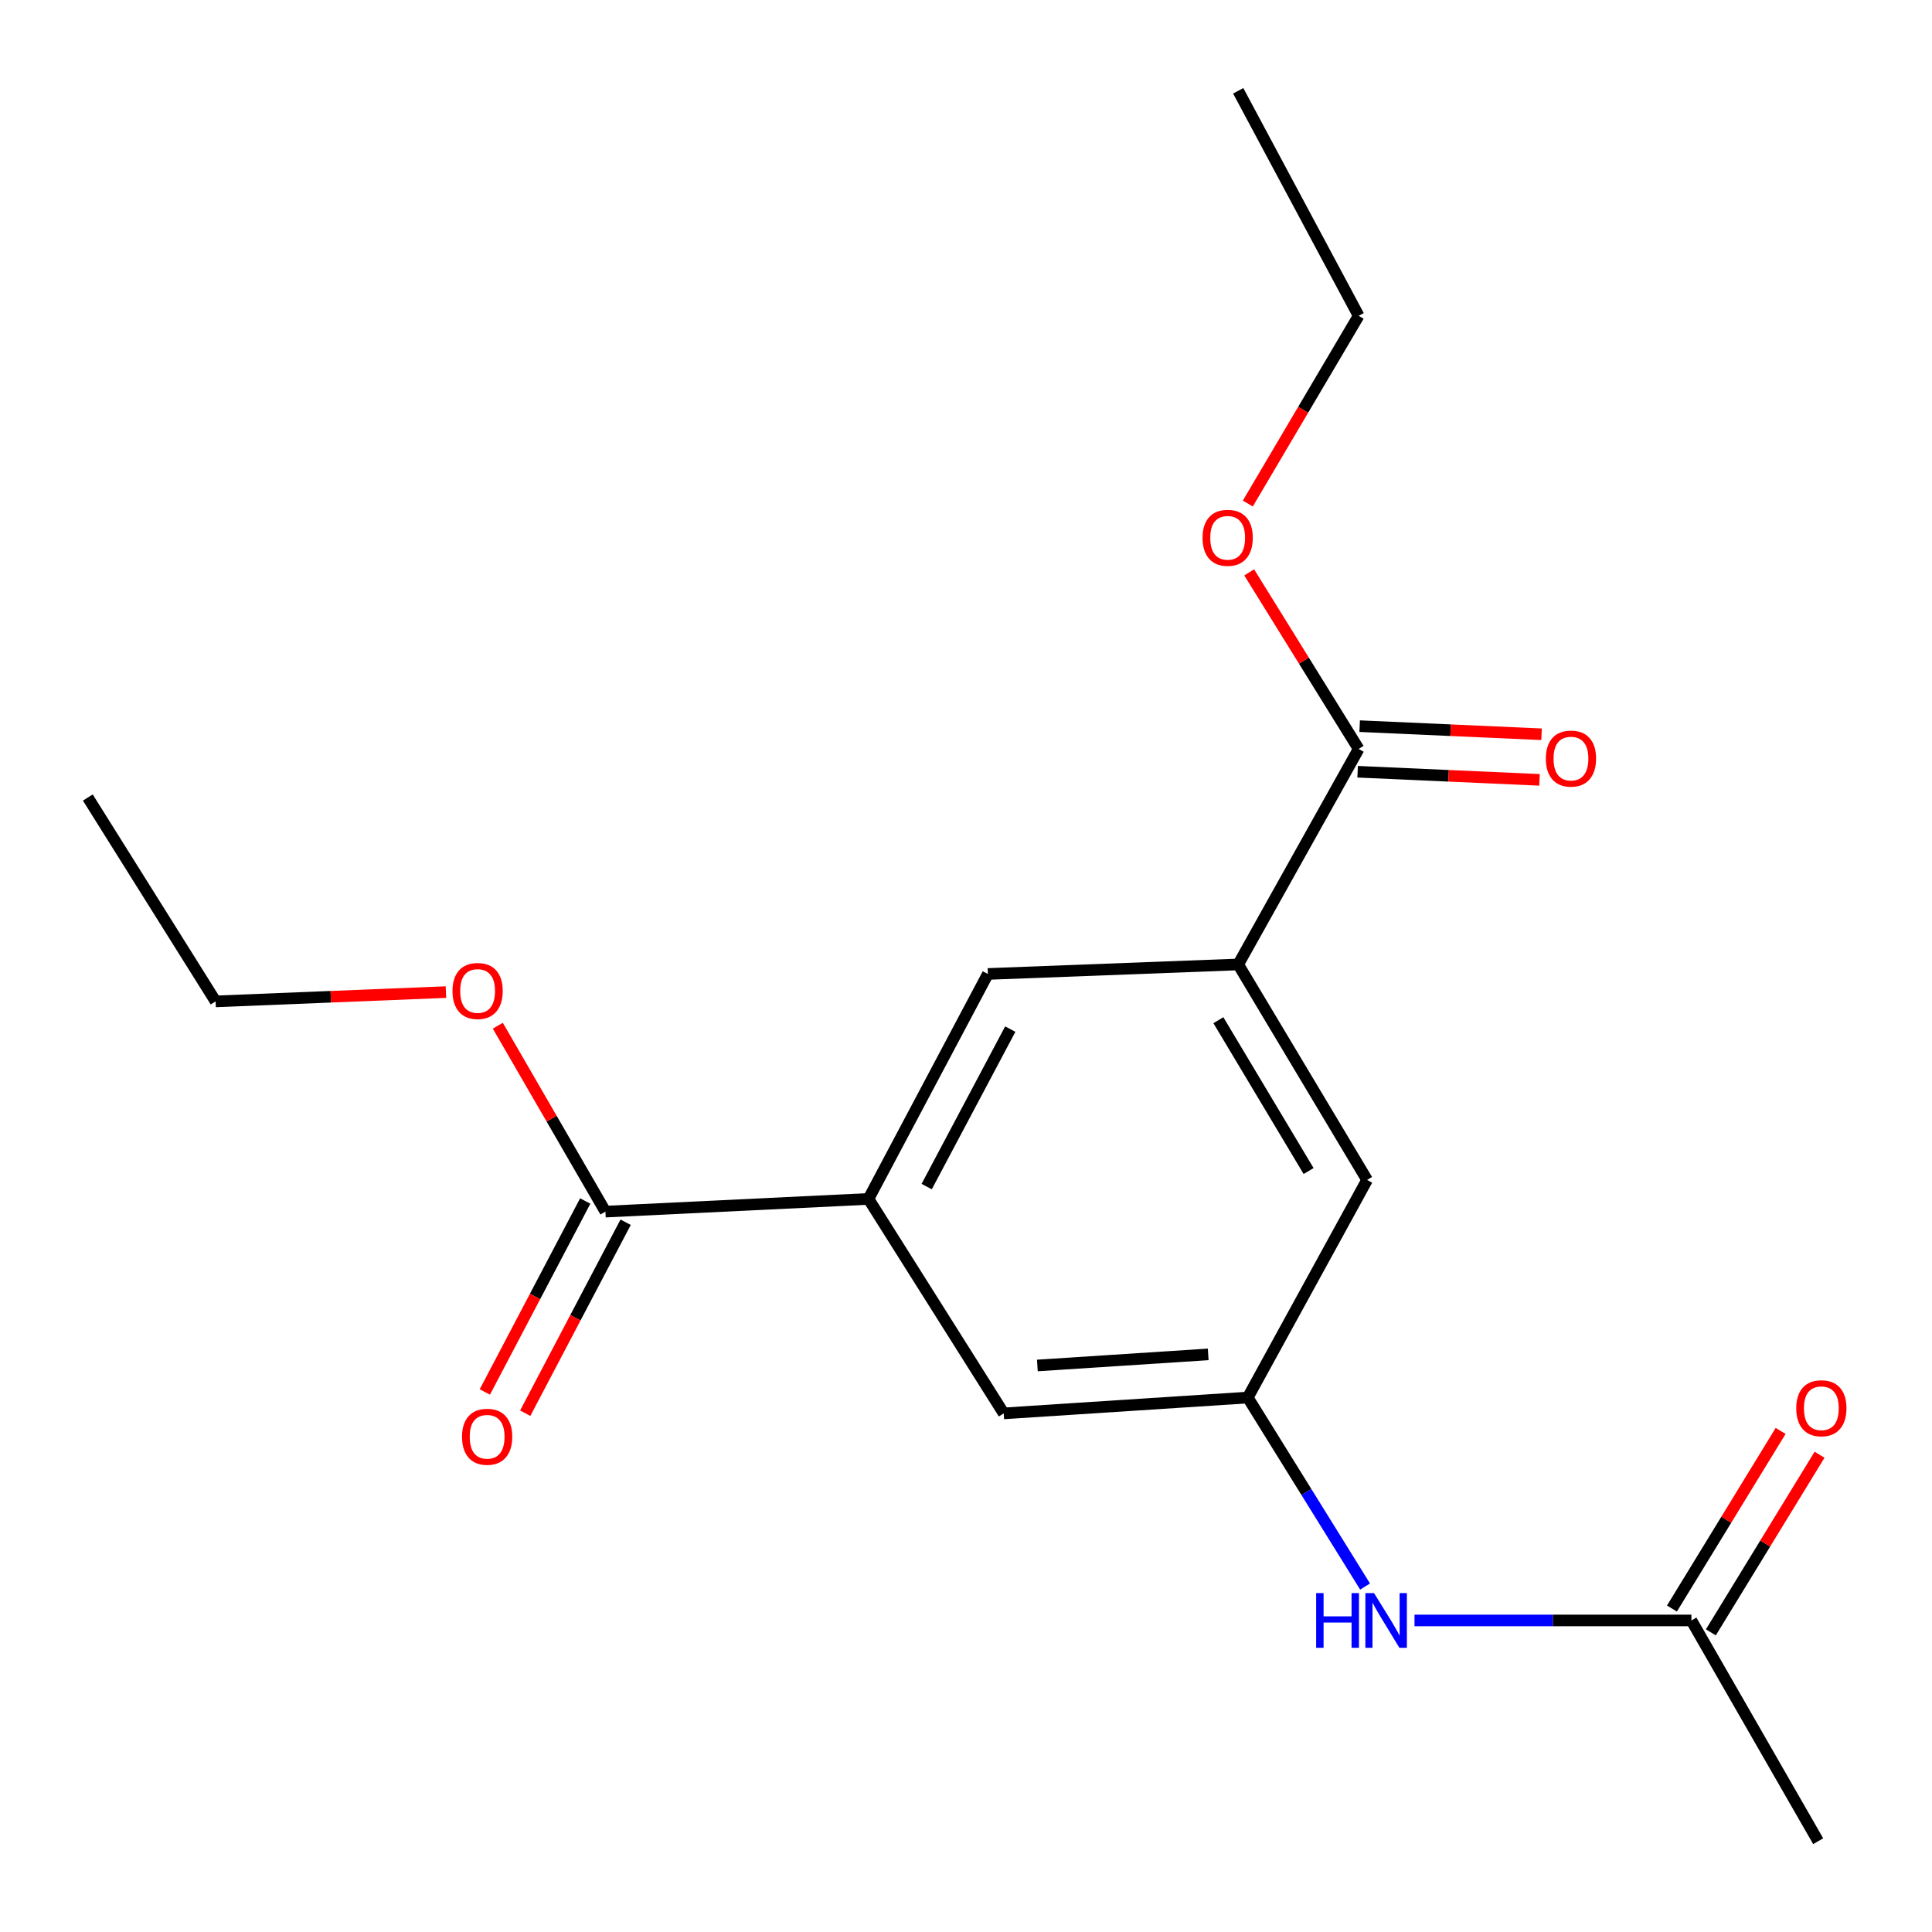 <?xml version='1.0' encoding='iso-8859-1'?>
<svg version='1.1' baseProfile='full'
              xmlns='http://www.w3.org/2000/svg'
                      xmlns:rdkit='http://www.rdkit.org/xml'
                      xmlns:xlink='http://www.w3.org/1999/xlink'
                  xml:space='preserve'
width='1000px' height='1000px' viewBox='0 0 1000 1000'>
<!-- END OF HEADER -->
<rect style='opacity:1.0;fill:#FFFFFF;stroke:none' width='1000' height='1000' x='0' y='0'> </rect>
<path class='bond-1' d='M 449.517,620.56 L 313.369,627.134' style='fill:none;fill-rule:evenodd;stroke:#000000;stroke-width:6px;stroke-linecap:butt;stroke-linejoin:miter;stroke-opacity:1' />
<path class='bond-4' d='M 449.517,620.56 L 511.32,504.12' style='fill:none;fill-rule:evenodd;stroke:#000000;stroke-width:6px;stroke-linecap:butt;stroke-linejoin:miter;stroke-opacity:1' />
<path class='bond-4' d='M 479.65,614.167 L 522.912,532.659' style='fill:none;fill-rule:evenodd;stroke:#000000;stroke-width:6px;stroke-linecap:butt;stroke-linejoin:miter;stroke-opacity:1' />
<path class='bond-8' d='M 449.517,620.56 L 519.521,731.568' style='fill:none;fill-rule:evenodd;stroke:#000000;stroke-width:6px;stroke-linecap:butt;stroke-linejoin:miter;stroke-opacity:1' />
<path class='bond-0' d='M 640.894,499.2 L 511.32,504.12' style='fill:none;fill-rule:evenodd;stroke:#000000;stroke-width:6px;stroke-linecap:butt;stroke-linejoin:miter;stroke-opacity:1' />
<path class='bond-2' d='M 640.894,499.2 L 703.234,387.654' style='fill:none;fill-rule:evenodd;stroke:#000000;stroke-width:6px;stroke-linecap:butt;stroke-linejoin:miter;stroke-opacity:1' />
<path class='bond-19' d='M 640.894,499.2 L 707.604,610.732' style='fill:none;fill-rule:evenodd;stroke:#000000;stroke-width:6px;stroke-linecap:butt;stroke-linejoin:miter;stroke-opacity:1' />
<path class='bond-19' d='M 630.631,528.053 L 677.328,606.126' style='fill:none;fill-rule:evenodd;stroke:#000000;stroke-width:6px;stroke-linecap:butt;stroke-linejoin:miter;stroke-opacity:1' />
<path class='bond-9' d='M 302.916,621.639 L 276.933,671.061' style='fill:none;fill-rule:evenodd;stroke:#000000;stroke-width:6px;stroke-linecap:butt;stroke-linejoin:miter;stroke-opacity:1' />
<path class='bond-9' d='M 276.933,671.061 L 250.949,720.483' style='fill:none;fill-rule:evenodd;stroke:#FF0000;stroke-width:6px;stroke-linecap:butt;stroke-linejoin:miter;stroke-opacity:1' />
<path class='bond-9' d='M 323.822,632.63 L 297.838,682.052' style='fill:none;fill-rule:evenodd;stroke:#000000;stroke-width:6px;stroke-linecap:butt;stroke-linejoin:miter;stroke-opacity:1' />
<path class='bond-9' d='M 297.838,682.052 L 271.855,731.474' style='fill:none;fill-rule:evenodd;stroke:#FF0000;stroke-width:6px;stroke-linecap:butt;stroke-linejoin:miter;stroke-opacity:1' />
<path class='bond-12' d='M 313.369,627.134 L 285.517,579.021' style='fill:none;fill-rule:evenodd;stroke:#000000;stroke-width:6px;stroke-linecap:butt;stroke-linejoin:miter;stroke-opacity:1' />
<path class='bond-12' d='M 285.517,579.021 L 257.666,530.907' style='fill:none;fill-rule:evenodd;stroke:#FF0000;stroke-width:6px;stroke-linecap:butt;stroke-linejoin:miter;stroke-opacity:1' />
<path class='bond-10' d='M 702.708,399.451 L 749.779,401.553' style='fill:none;fill-rule:evenodd;stroke:#000000;stroke-width:6px;stroke-linecap:butt;stroke-linejoin:miter;stroke-opacity:1' />
<path class='bond-10' d='M 749.779,401.553 L 796.85,403.656' style='fill:none;fill-rule:evenodd;stroke:#FF0000;stroke-width:6px;stroke-linecap:butt;stroke-linejoin:miter;stroke-opacity:1' />
<path class='bond-10' d='M 703.761,375.856 L 750.833,377.958' style='fill:none;fill-rule:evenodd;stroke:#000000;stroke-width:6px;stroke-linecap:butt;stroke-linejoin:miter;stroke-opacity:1' />
<path class='bond-10' d='M 750.833,377.958 L 797.904,380.06' style='fill:none;fill-rule:evenodd;stroke:#FF0000;stroke-width:6px;stroke-linecap:butt;stroke-linejoin:miter;stroke-opacity:1' />
<path class='bond-13' d='M 703.234,387.654 L 674.907,341.959' style='fill:none;fill-rule:evenodd;stroke:#000000;stroke-width:6px;stroke-linecap:butt;stroke-linejoin:miter;stroke-opacity:1' />
<path class='bond-13' d='M 674.907,341.959 L 646.58,296.263' style='fill:none;fill-rule:evenodd;stroke:#FF0000;stroke-width:6px;stroke-linecap:butt;stroke-linejoin:miter;stroke-opacity:1' />
<path class='bond-3' d='M 645.841,723.367 L 519.521,731.568' style='fill:none;fill-rule:evenodd;stroke:#000000;stroke-width:6px;stroke-linecap:butt;stroke-linejoin:miter;stroke-opacity:1' />
<path class='bond-3' d='M 625.363,701.028 L 536.939,706.769' style='fill:none;fill-rule:evenodd;stroke:#000000;stroke-width:6px;stroke-linecap:butt;stroke-linejoin:miter;stroke-opacity:1' />
<path class='bond-5' d='M 645.841,723.367 L 676.201,772.278' style='fill:none;fill-rule:evenodd;stroke:#000000;stroke-width:6px;stroke-linecap:butt;stroke-linejoin:miter;stroke-opacity:1' />
<path class='bond-5' d='M 676.201,772.278 L 706.561,821.189' style='fill:none;fill-rule:evenodd;stroke:#0000FF;stroke-width:6px;stroke-linecap:butt;stroke-linejoin:miter;stroke-opacity:1' />
<path class='bond-7' d='M 645.841,723.367 L 707.604,610.732' style='fill:none;fill-rule:evenodd;stroke:#000000;stroke-width:6px;stroke-linecap:butt;stroke-linejoin:miter;stroke-opacity:1' />
<path class='bond-6' d='M 732.148,838.744 L 803.808,838.744' style='fill:none;fill-rule:evenodd;stroke:#0000FF;stroke-width:6px;stroke-linecap:butt;stroke-linejoin:miter;stroke-opacity:1' />
<path class='bond-6' d='M 803.808,838.744 L 875.467,838.744' style='fill:none;fill-rule:evenodd;stroke:#000000;stroke-width:6px;stroke-linecap:butt;stroke-linejoin:miter;stroke-opacity:1' />
<path class='bond-11' d='M 885.54,844.908 L 913.669,798.94' style='fill:none;fill-rule:evenodd;stroke:#000000;stroke-width:6px;stroke-linecap:butt;stroke-linejoin:miter;stroke-opacity:1' />
<path class='bond-11' d='M 913.669,798.94 L 941.798,752.971' style='fill:none;fill-rule:evenodd;stroke:#FF0000;stroke-width:6px;stroke-linecap:butt;stroke-linejoin:miter;stroke-opacity:1' />
<path class='bond-11' d='M 865.394,832.58 L 893.523,786.612' style='fill:none;fill-rule:evenodd;stroke:#000000;stroke-width:6px;stroke-linecap:butt;stroke-linejoin:miter;stroke-opacity:1' />
<path class='bond-11' d='M 893.523,786.612 L 921.651,740.643' style='fill:none;fill-rule:evenodd;stroke:#FF0000;stroke-width:6px;stroke-linecap:butt;stroke-linejoin:miter;stroke-opacity:1' />
<path class='bond-14' d='M 875.467,838.744 L 941.088,953.006' style='fill:none;fill-rule:evenodd;stroke:#000000;stroke-width:6px;stroke-linecap:butt;stroke-linejoin:miter;stroke-opacity:1' />
<path class='bond-16' d='M 230.817,513.507 L 171.209,515.912' style='fill:none;fill-rule:evenodd;stroke:#FF0000;stroke-width:6px;stroke-linecap:butt;stroke-linejoin:miter;stroke-opacity:1' />
<path class='bond-16' d='M 171.209,515.912 L 111.6,518.318' style='fill:none;fill-rule:evenodd;stroke:#000000;stroke-width:6px;stroke-linecap:butt;stroke-linejoin:miter;stroke-opacity:1' />
<path class='bond-15' d='M 645.859,260.633 L 674.547,212.046' style='fill:none;fill-rule:evenodd;stroke:#FF0000;stroke-width:6px;stroke-linecap:butt;stroke-linejoin:miter;stroke-opacity:1' />
<path class='bond-15' d='M 674.547,212.046 L 703.234,163.46' style='fill:none;fill-rule:evenodd;stroke:#000000;stroke-width:6px;stroke-linecap:butt;stroke-linejoin:miter;stroke-opacity:1' />
<path class='bond-17' d='M 703.234,163.46 L 640.894,46.994' style='fill:none;fill-rule:evenodd;stroke:#000000;stroke-width:6px;stroke-linecap:butt;stroke-linejoin:miter;stroke-opacity:1' />
<path class='bond-18' d='M 111.6,518.318 L 45.455,412.795' style='fill:none;fill-rule:evenodd;stroke:#000000;stroke-width:6px;stroke-linecap:butt;stroke-linejoin:miter;stroke-opacity:1' />
<path  class='atom-6' d='M 681.238 824.584
L 685.078 824.584
L 685.078 836.624
L 699.558 836.624
L 699.558 824.584
L 703.398 824.584
L 703.398 852.904
L 699.558 852.904
L 699.558 839.824
L 685.078 839.824
L 685.078 852.904
L 681.238 852.904
L 681.238 824.584
' fill='#0000FF'/>
<path  class='atom-6' d='M 711.198 824.584
L 720.478 839.584
Q 721.398 841.064, 722.878 843.744
Q 724.358 846.424, 724.438 846.584
L 724.438 824.584
L 728.198 824.584
L 728.198 852.904
L 724.318 852.904
L 714.358 836.504
Q 713.198 834.584, 711.958 832.384
Q 710.758 830.184, 710.398 829.504
L 710.398 852.904
L 706.718 852.904
L 706.718 824.584
L 711.198 824.584
' fill='#0000FF'/>
<path  class='atom-10' d='M 239.144 743.667
Q 239.144 736.867, 242.504 733.067
Q 245.864 729.267, 252.144 729.267
Q 258.424 729.267, 261.784 733.067
Q 265.144 736.867, 265.144 743.667
Q 265.144 750.547, 261.744 754.467
Q 258.344 758.347, 252.144 758.347
Q 245.904 758.347, 242.504 754.467
Q 239.144 750.587, 239.144 743.667
M 252.144 755.147
Q 256.464 755.147, 258.784 752.267
Q 261.144 749.347, 261.144 743.667
Q 261.144 738.107, 258.784 735.307
Q 256.464 732.467, 252.144 732.467
Q 247.824 732.467, 245.464 735.267
Q 243.144 738.067, 243.144 743.667
Q 243.144 749.387, 245.464 752.267
Q 247.824 755.147, 252.144 755.147
' fill='#FF0000'/>
<path  class='atom-11' d='M 800.127 392.641
Q 800.127 385.841, 803.487 382.041
Q 806.847 378.241, 813.127 378.241
Q 819.407 378.241, 822.767 382.041
Q 826.127 385.841, 826.127 392.641
Q 826.127 399.521, 822.727 403.441
Q 819.327 407.321, 813.127 407.321
Q 806.887 407.321, 803.487 403.441
Q 800.127 399.561, 800.127 392.641
M 813.127 404.121
Q 817.447 404.121, 819.767 401.241
Q 822.127 398.321, 822.127 392.641
Q 822.127 387.081, 819.767 384.281
Q 817.447 381.441, 813.127 381.441
Q 808.807 381.441, 806.447 384.241
Q 804.127 387.041, 804.127 392.641
Q 804.127 398.361, 806.447 401.241
Q 808.807 404.121, 813.127 404.121
' fill='#FF0000'/>
<path  class='atom-12' d='M 929.728 728.906
Q 929.728 722.106, 933.088 718.306
Q 936.448 714.506, 942.728 714.506
Q 949.008 714.506, 952.368 718.306
Q 955.728 722.106, 955.728 728.906
Q 955.728 735.786, 952.328 739.706
Q 948.928 743.586, 942.728 743.586
Q 936.488 743.586, 933.088 739.706
Q 929.728 735.826, 929.728 728.906
M 942.728 740.386
Q 947.048 740.386, 949.368 737.506
Q 951.728 734.586, 951.728 728.906
Q 951.728 723.346, 949.368 720.546
Q 947.048 717.706, 942.728 717.706
Q 938.408 717.706, 936.048 720.506
Q 933.728 723.306, 933.728 728.906
Q 933.728 734.626, 936.048 737.506
Q 938.408 740.386, 942.728 740.386
' fill='#FF0000'/>
<path  class='atom-13' d='M 234.21 512.926
Q 234.21 506.126, 237.57 502.326
Q 240.93 498.526, 247.21 498.526
Q 253.49 498.526, 256.85 502.326
Q 260.21 506.126, 260.21 512.926
Q 260.21 519.806, 256.81 523.726
Q 253.41 527.606, 247.21 527.606
Q 240.97 527.606, 237.57 523.726
Q 234.21 519.846, 234.21 512.926
M 247.21 524.406
Q 251.53 524.406, 253.85 521.526
Q 256.21 518.606, 256.21 512.926
Q 256.21 507.366, 253.85 504.566
Q 251.53 501.726, 247.21 501.726
Q 242.89 501.726, 240.53 504.526
Q 238.21 507.326, 238.21 512.926
Q 238.21 518.646, 240.53 521.526
Q 242.89 524.406, 247.21 524.406
' fill='#FF0000'/>
<path  class='atom-14' d='M 622.436 278.366
Q 622.436 271.566, 625.796 267.766
Q 629.156 263.966, 635.436 263.966
Q 641.716 263.966, 645.076 267.766
Q 648.436 271.566, 648.436 278.366
Q 648.436 285.246, 645.036 289.166
Q 641.636 293.046, 635.436 293.046
Q 629.196 293.046, 625.796 289.166
Q 622.436 285.286, 622.436 278.366
M 635.436 289.846
Q 639.756 289.846, 642.076 286.966
Q 644.436 284.046, 644.436 278.366
Q 644.436 272.806, 642.076 270.006
Q 639.756 267.166, 635.436 267.166
Q 631.116 267.166, 628.756 269.966
Q 626.436 272.766, 626.436 278.366
Q 626.436 284.086, 628.756 286.966
Q 631.116 289.846, 635.436 289.846
' fill='#FF0000'/>
</svg>
